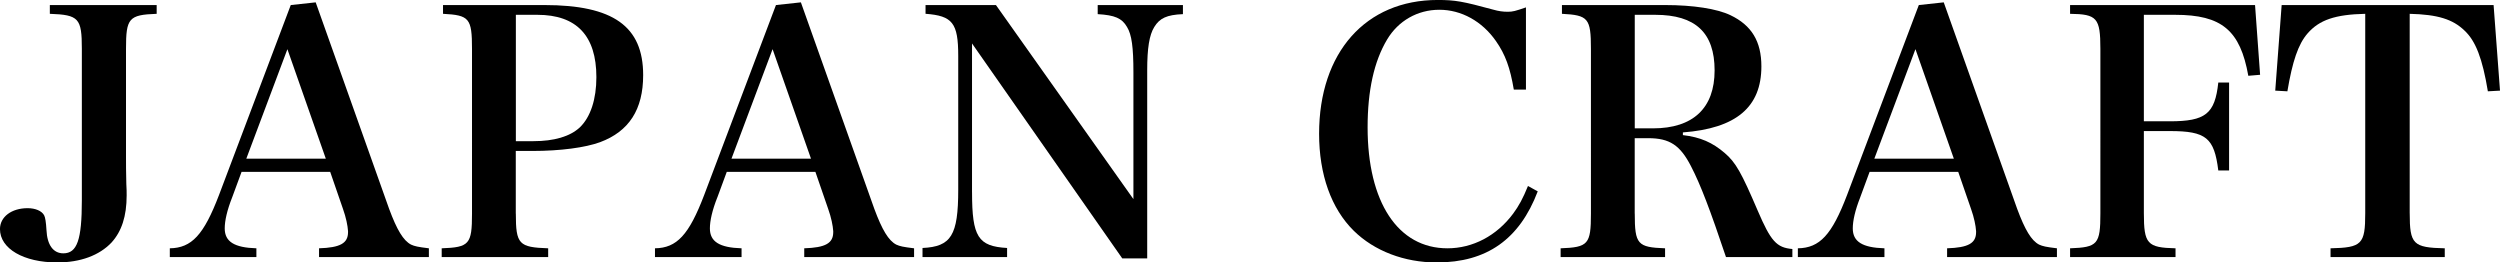 <?xml version="1.0" encoding="UTF-8"?>
<svg id="_レイヤー_1" data-name="レイヤー_1" xmlns="http://www.w3.org/2000/svg" version="1.1" viewBox="0 0 924.57 97.07">
  <!-- Generator: Adobe Illustrator 29.1.0, SVG Export Plug-In . SVG Version: 2.1.0 Build 142)  -->
  <path d="M57.94,1.87v3.24c-10.34.37-11.34,1.62-11.34,12.96v39.87c0,2.62,0,5.48.12,10.09.12,1.74.12,3.11.12,4.24,0,7.73-1.87,13.33-5.61,17.44-4.49,4.73-11.46,7.35-20.06,7.35-12.46,0-21.18-5.11-21.18-12.34,0-4.49,4.24-7.73,10.22-7.73,2.87,0,5.23,1,6.11,2.62q.62,1.12.87,5.48c.25,5.48,2.49,8.6,6.23,8.6,5.11,0,6.85-4.98,6.85-19.56V18.07c0-11.34-1.12-12.58-11.84-12.96V1.87h39.5Z"/>
  <path d="M85.85,73.02c-1.87,4.74-2.74,8.6-2.74,11.46,0,4.86,3.49,7.1,11.71,7.35v3.24h-32.02v-3.24c8.1-.12,12.58-4.98,18.19-19.69L107.53,1.87l9.22-1,27.16,76.38c2.87,7.73,5.23,11.71,8.1,13.21,1.37.62,2.49.87,6.6,1.37v3.24h-40.62v-3.24c7.85-.25,10.72-1.87,10.72-5.98v-.37c-.12-1.99-.75-5.11-1.87-8.22l-4.73-13.71h-32.77l-3.49,9.47ZM106.29,18.19l-15.2,40.5h29.41l-14.21-40.5Z"/>
  <path d="M190.77,79c0,11.34,1.12,12.46,11.96,12.83v3.24h-39.38v-3.24c10.22-.37,11.21-1.5,11.21-12.83V18.07c0-11.34-1-12.46-10.72-12.96V1.87h37.51c25.42,0,36.51,7.85,36.51,25.92,0,12.71-5.23,20.81-15.95,24.8-5.48,1.99-14.58,3.24-25.05,3.24h-6.11v23.18ZM197.25,52.21c7.73,0,13.58-1.74,17.2-5.11,3.99-3.86,6.11-10.47,6.11-18.57,0-15.33-7.35-23.05-21.81-23.05h-7.97v46.73h6.48Z"/>
  <path d="M265.28,73.02c-1.87,4.74-2.74,8.6-2.74,11.46,0,4.86,3.49,7.1,11.71,7.35v3.24h-32.02v-3.24c8.1-.12,12.58-4.98,18.19-19.69L286.97,1.87l9.22-1,27.16,76.38c2.87,7.73,5.23,11.71,8.1,13.21,1.37.62,2.49.87,6.6,1.37v3.24h-40.62v-3.24c7.85-.25,10.72-1.87,10.72-5.98v-.37c-.12-1.99-.75-5.11-1.87-8.22l-4.73-13.71h-32.77l-3.49,9.47ZM285.72,18.19l-15.2,40.5h29.41l-14.2-40.5Z"/>
  <path d="M359.49,71.15c0,16.45,2.24,19.94,12.96,20.56v3.36h-31.28v-3.36c10.59-.5,13.21-4.61,13.21-21.56V20.68c0-12.21-2.12-14.83-12.09-15.58V1.87h26.04l50.84,71.77V26.79c0-9.35-.62-13.96-2.37-16.82-1.87-3.24-4.49-4.36-10.84-4.74V1.87h31.52v3.36c-5.98.25-8.6,1.5-10.59,4.74-1.87,2.99-2.62,7.97-2.62,15.95v69.65h-9.22l-55.57-79.5v55.07Z"/>
  <path d="M559.85,33.14c-1.37-8.1-3.12-12.96-6.6-17.94-5.11-7.35-12.83-11.59-20.93-11.59s-15.2,4.11-19.31,10.97c-4.86,8.1-7.23,18.94-7.23,32.52,0,27.66,11.21,44.73,29.53,44.73,9.35,0,18.19-4.61,24.3-12.83,2.12-2.87,3.61-5.61,5.48-10.22l3.61,1.99c-6.73,17.69-18.81,26.29-37.38,26.29-11.96,0-23.05-4.24-30.65-11.71-8.35-8.22-12.83-20.81-12.83-35.89,0-30.03,17.2-49.47,43.86-49.47,6.48,0,9.22.5,20.68,3.61,1.74.5,3.36.75,5.23.75s2.74-.25,6.73-1.62v30.4h-4.49Z"/>
  <path d="M604.58,79c0,11.34,1,12.46,11.21,12.83v3.24h-38.63v-3.24c10.22-.37,11.21-1.5,11.21-12.83V18.07c0-11.34-1-12.46-10.72-12.96V1.87h38.13c10.47,0,19.19,1.37,24.17,3.74,7.85,3.74,11.46,9.72,11.46,18.94,0,15.08-9.34,22.93-29.03,24.42v1c6.48.75,10.96,2.74,15.45,6.6,4.11,3.49,6.23,7.35,12.21,21.31,4.86,11.34,6.98,13.71,12.83,14.21v2.99h-24.55c-5.86-17.44-9.35-26.67-12.96-33.64-3.99-7.73-7.85-10.34-15.82-10.34h-4.98v27.91ZM611.31,47.47c14.83,0,22.8-7.48,22.8-21.43s-7.1-20.56-21.93-20.56h-7.6v41.99h6.73Z"/>
  <path d="M687.95,73.02c-1.87,4.74-2.74,8.6-2.74,11.46,0,4.86,3.49,7.1,11.71,7.35v3.24h-32.02v-3.24c8.1-.12,12.58-4.98,18.19-19.69L709.63,1.87l9.22-1,27.16,76.38c2.87,7.73,5.23,11.71,8.1,13.21,1.37.62,2.49.87,6.6,1.37v3.24h-40.62v-3.24c7.85-.25,10.72-1.87,10.72-5.98v-.37c-.12-1.99-.75-5.11-1.87-8.22l-4.74-13.71h-32.77l-3.49,9.47ZM708.38,18.19l-15.2,40.5h29.41l-14.2-40.5Z"/>
  <path d="M792.86,78.87c0,11.34,1.25,12.71,11.71,12.96v3.24h-39v-3.24c10.22-.37,11.21-1.5,11.21-12.96V18.07c0-11.46-1.25-12.83-11.21-12.96V1.87h68.41l1.87,25.79-4.36.37c-2.99-16.82-9.84-22.55-27.04-22.55h-11.59v39.38h9.59c13.21,0,16.7-2.74,17.94-14.33h3.99v32.52h-3.99c-1.5-12.09-4.49-14.58-17.94-14.58h-9.59v30.4Z"/>
  <path d="M891.18,78.87c0,11.46,1.25,12.71,12.96,12.96v3.24h-42.24v-3.24c11.59-.25,12.83-1.5,12.83-12.96V5.11c-11.09.25-16.95,2.24-21.31,7.23-3.49,3.99-5.61,10.34-7.48,21.43l-4.49-.25,2.37-31.65h78.38l2.37,31.65-4.49.25c-1.99-12.09-4.49-18.57-8.6-22.43-4.36-4.24-9.97-5.98-20.31-6.23v73.77Z"/>
</svg>